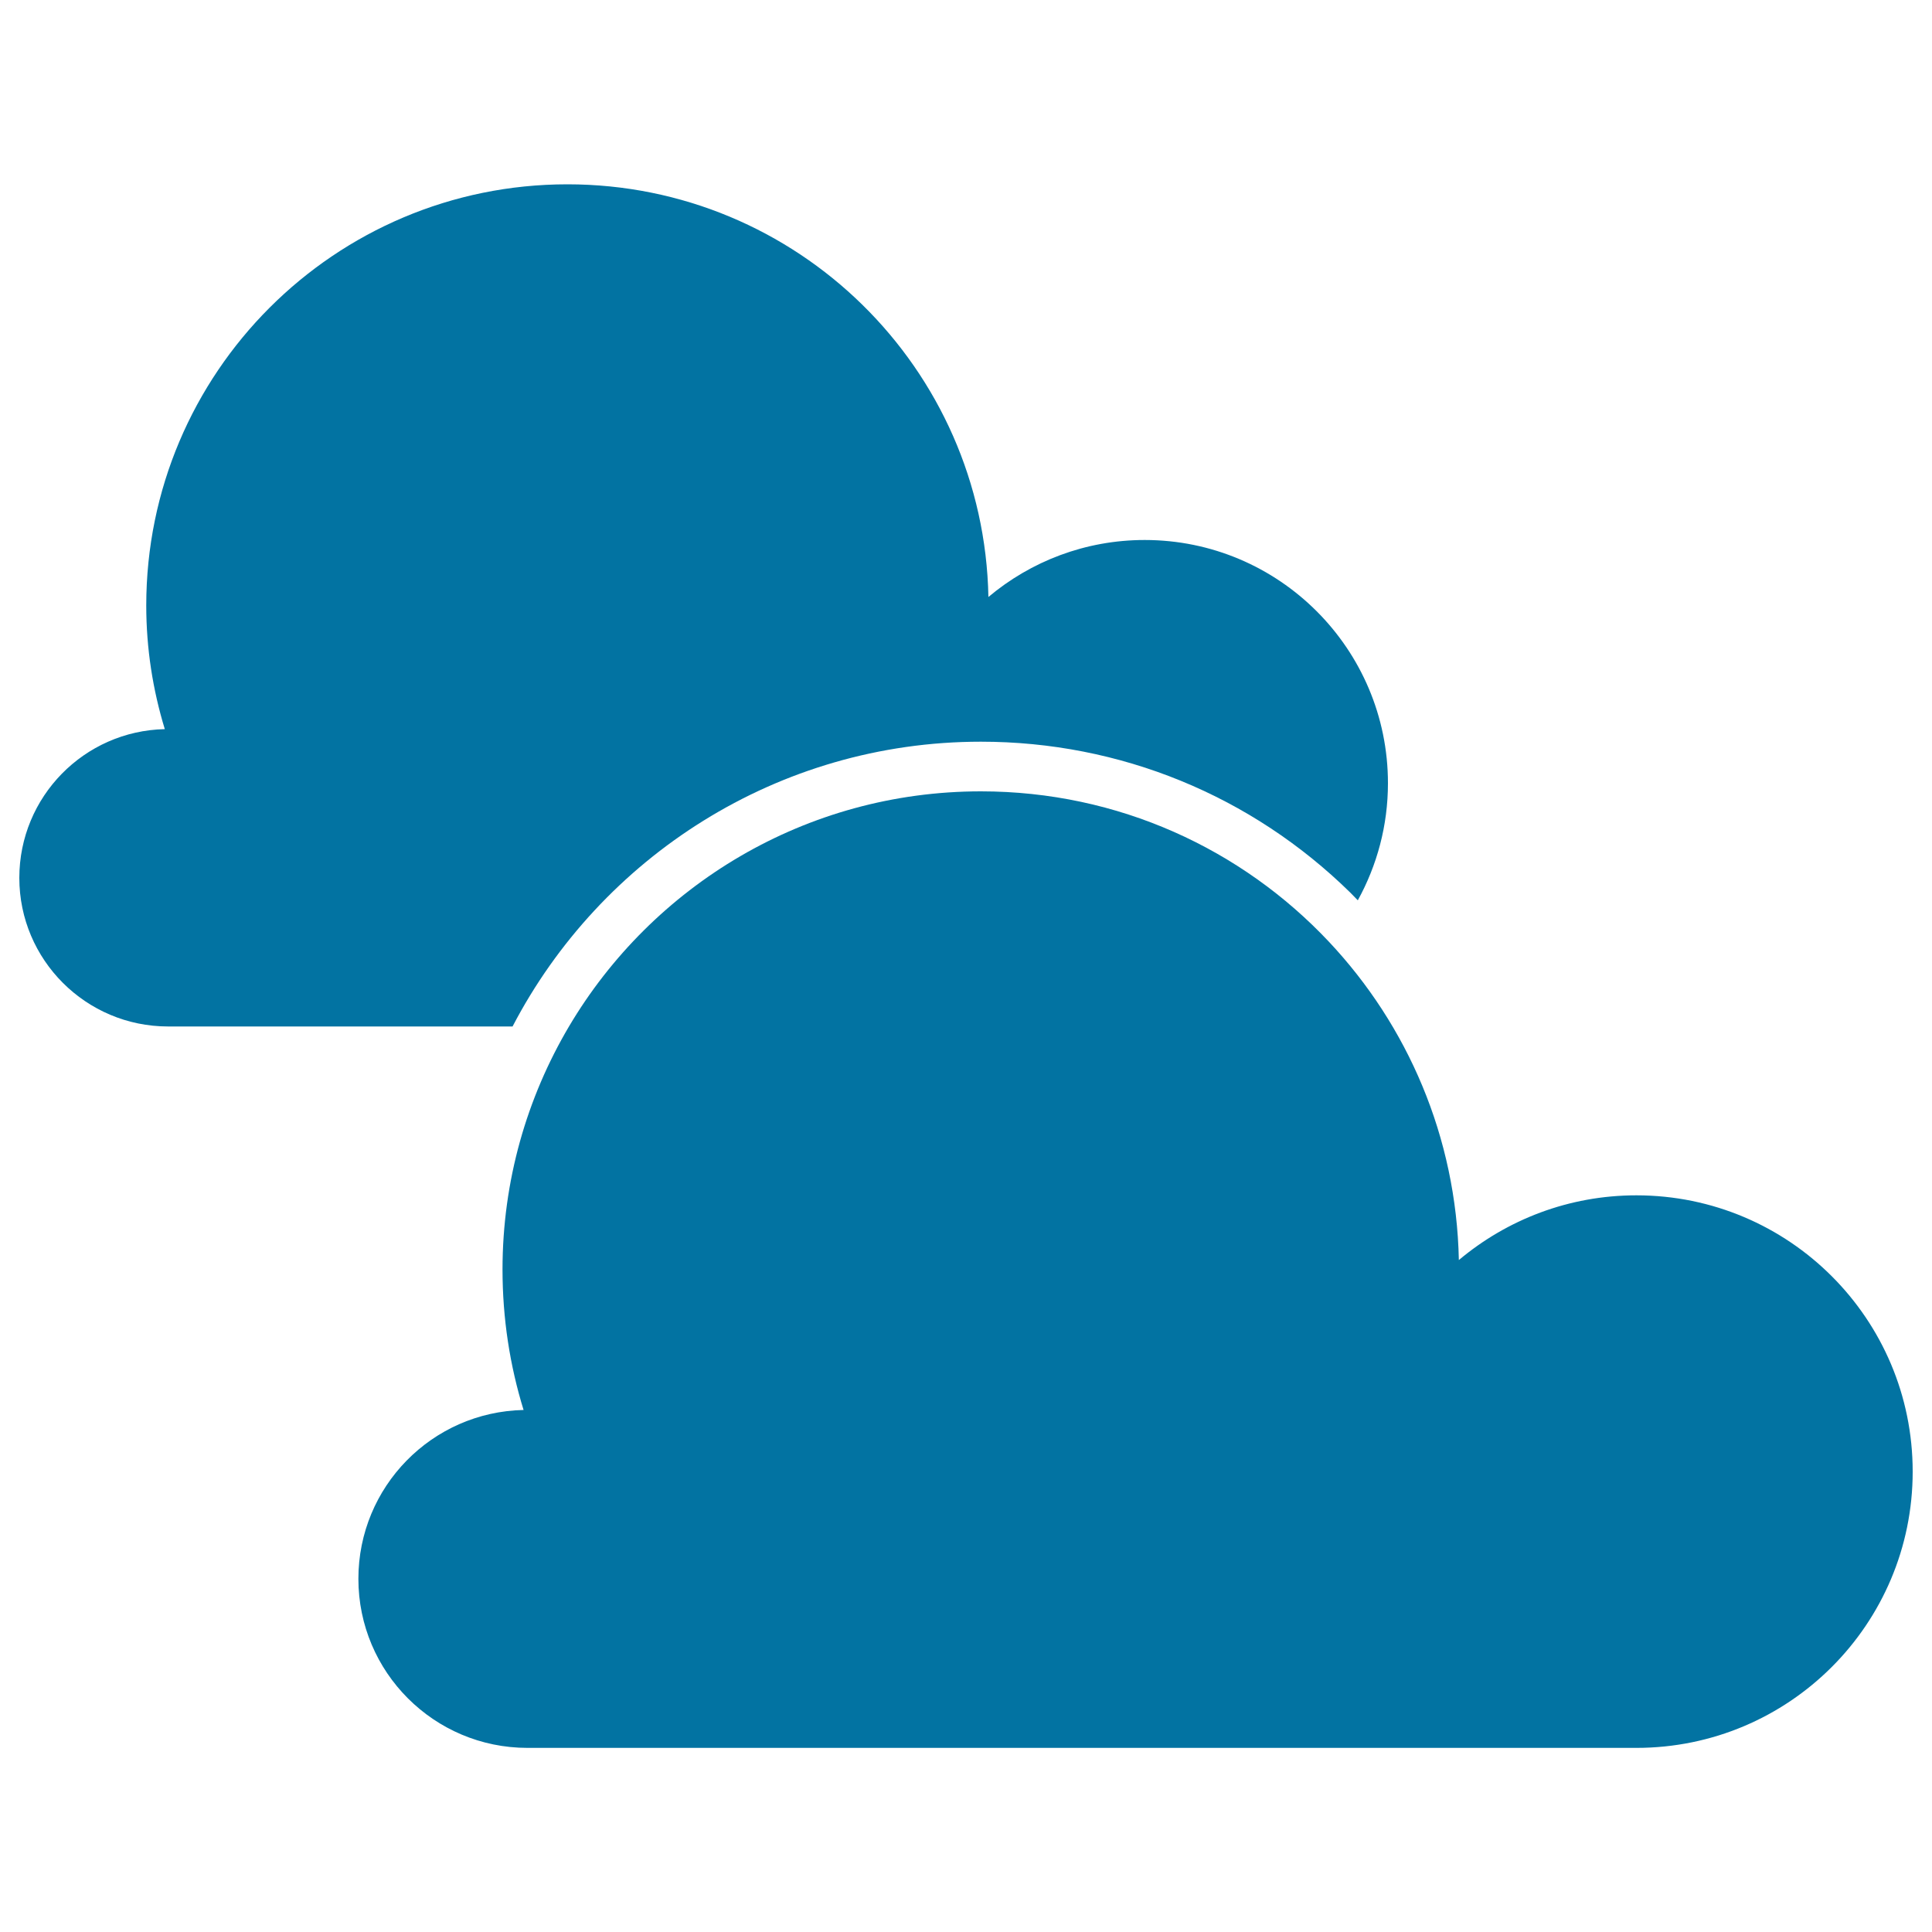 <svg xmlns="http://www.w3.org/2000/svg" viewBox="0 0 1000 1000" style="fill:#0273a2">
<title>Clouds SVG icon</title>
<g><g><path d="M87,531.3h178.3c45.6-87.5,137.1-147.4,242.4-147.4c72,0,140,27.8,191.3,78.2c1.3,1.3,2.5,2.6,3.8,3.9c9.9-18,15.6-38.6,15.6-60.6c0-69.5-56.4-125.9-125.9-125.9c-30.8,0-59,11.1-80.9,29.5c-2.3-118.4-98.9-213.6-217.9-213.6c-120.4,0-218,97.6-218,218c0,22.3,3.4,43.7,9.6,64c-41.7,0.9-75.3,35-75.3,77C10,496.8,44.5,531.3,87,531.3z"/><path d="M847,618.7c-35,0-67,12.6-91.9,33.5c-1.3-63.7-26.6-121.5-67.2-164.7c-45.1-48-109.1-77.9-180.2-77.9c-90.8,0-170.1,48.9-213.2,121.7c-21.8,36.9-34.4,79.9-34.4,125.8c0,25.3,3.8,49.7,10.9,72.7c-47.4,1-85.5,39.7-85.5,87.4c0,48.3,39.2,87.5,87.5,87.5h234.7h10.7H847c79,0,143-64,143-143C990,682.7,926,618.7,847,618.7z"/></g></g>
</svg>